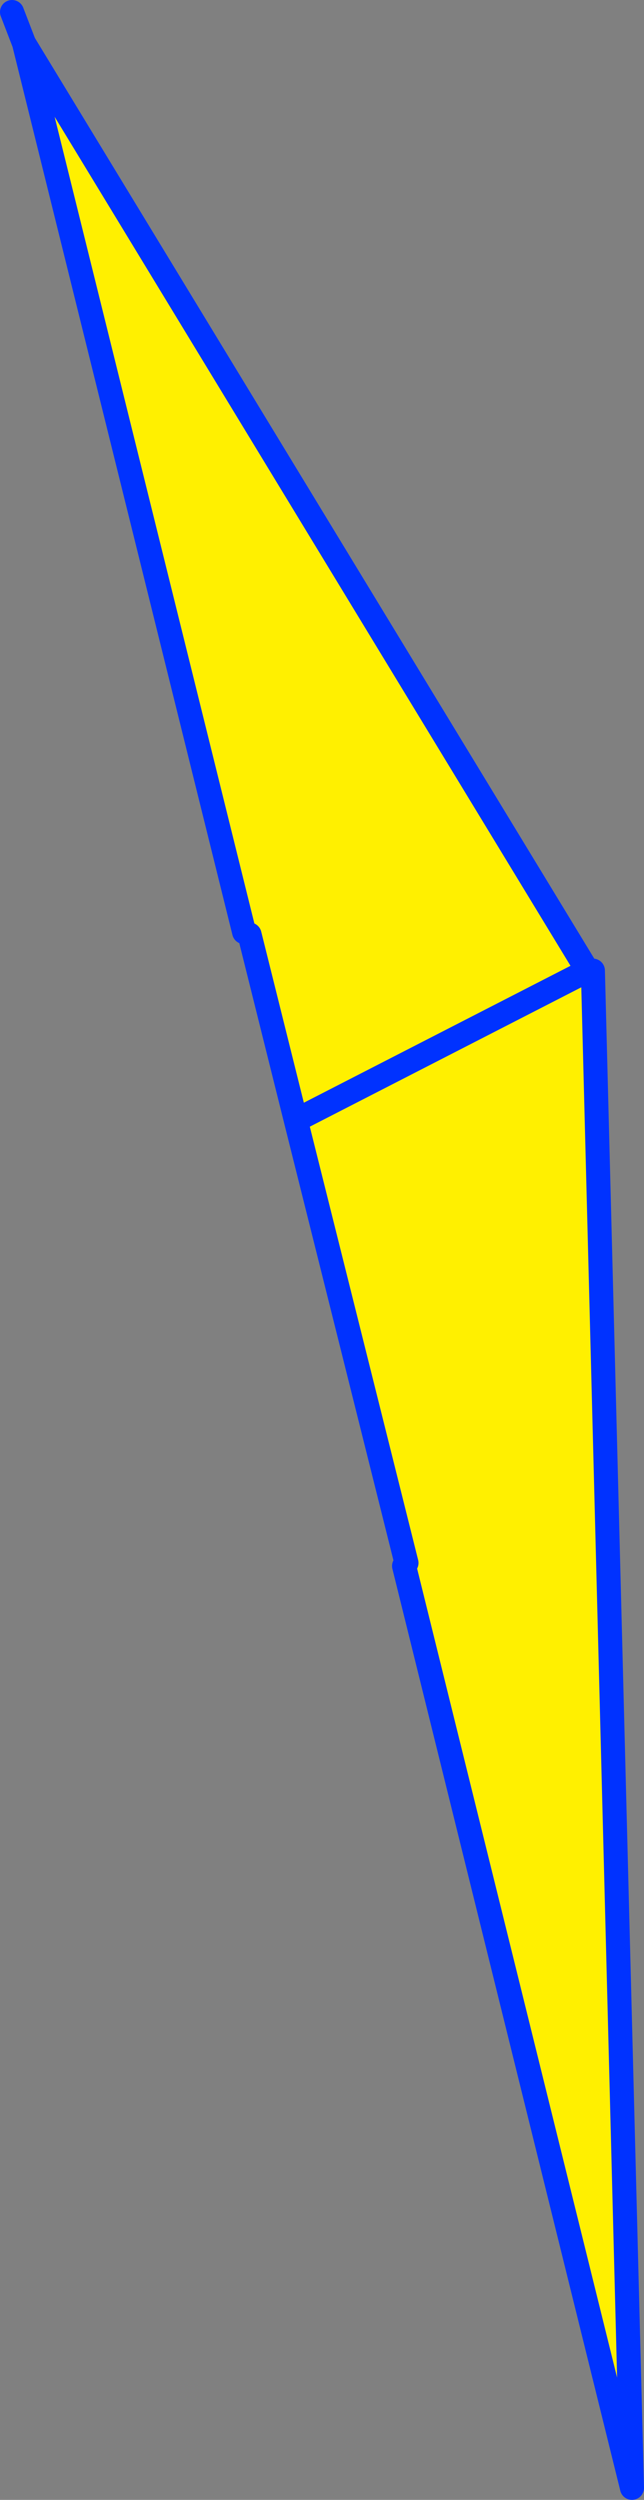 <?xml version="1.0" encoding="UTF-8" standalone="no"?>
<svg xmlns:xlink="http://www.w3.org/1999/xlink" height="207.85px" width="53.55px" xmlns="http://www.w3.org/2000/svg">
  <rect width="100%" height="100%" fill="#808080" stroke="none"/>
  <g transform="matrix(1.0, 0.0, 0.0, 1.0, -328.65, -153.4)">
    <path d="M377.5 234.1 L377.95 234.1 381.2 360.25 362.25 283.6 362.45 283.35 353.25 246.55 349.4 231.1 348.95 230.9 330.65 157.0 377.5 234.1 353.25 246.55 377.5 234.1" fill="#fff000" fill-rule="evenodd" stroke="none"/>
    <path d="M330.65 157.0 L329.65 154.4 M377.95 234.1 L381.2 360.25 362.25 283.6 M362.45 283.35 L353.25 246.55 349.4 231.1 M348.95 230.9 L330.65 157.0 377.5 234.1 353.25 246.55" fill="none" stroke="#0032ff" stroke-linecap="round" stroke-linejoin="round" stroke-width="2.0"/>
  </g>
</svg>
